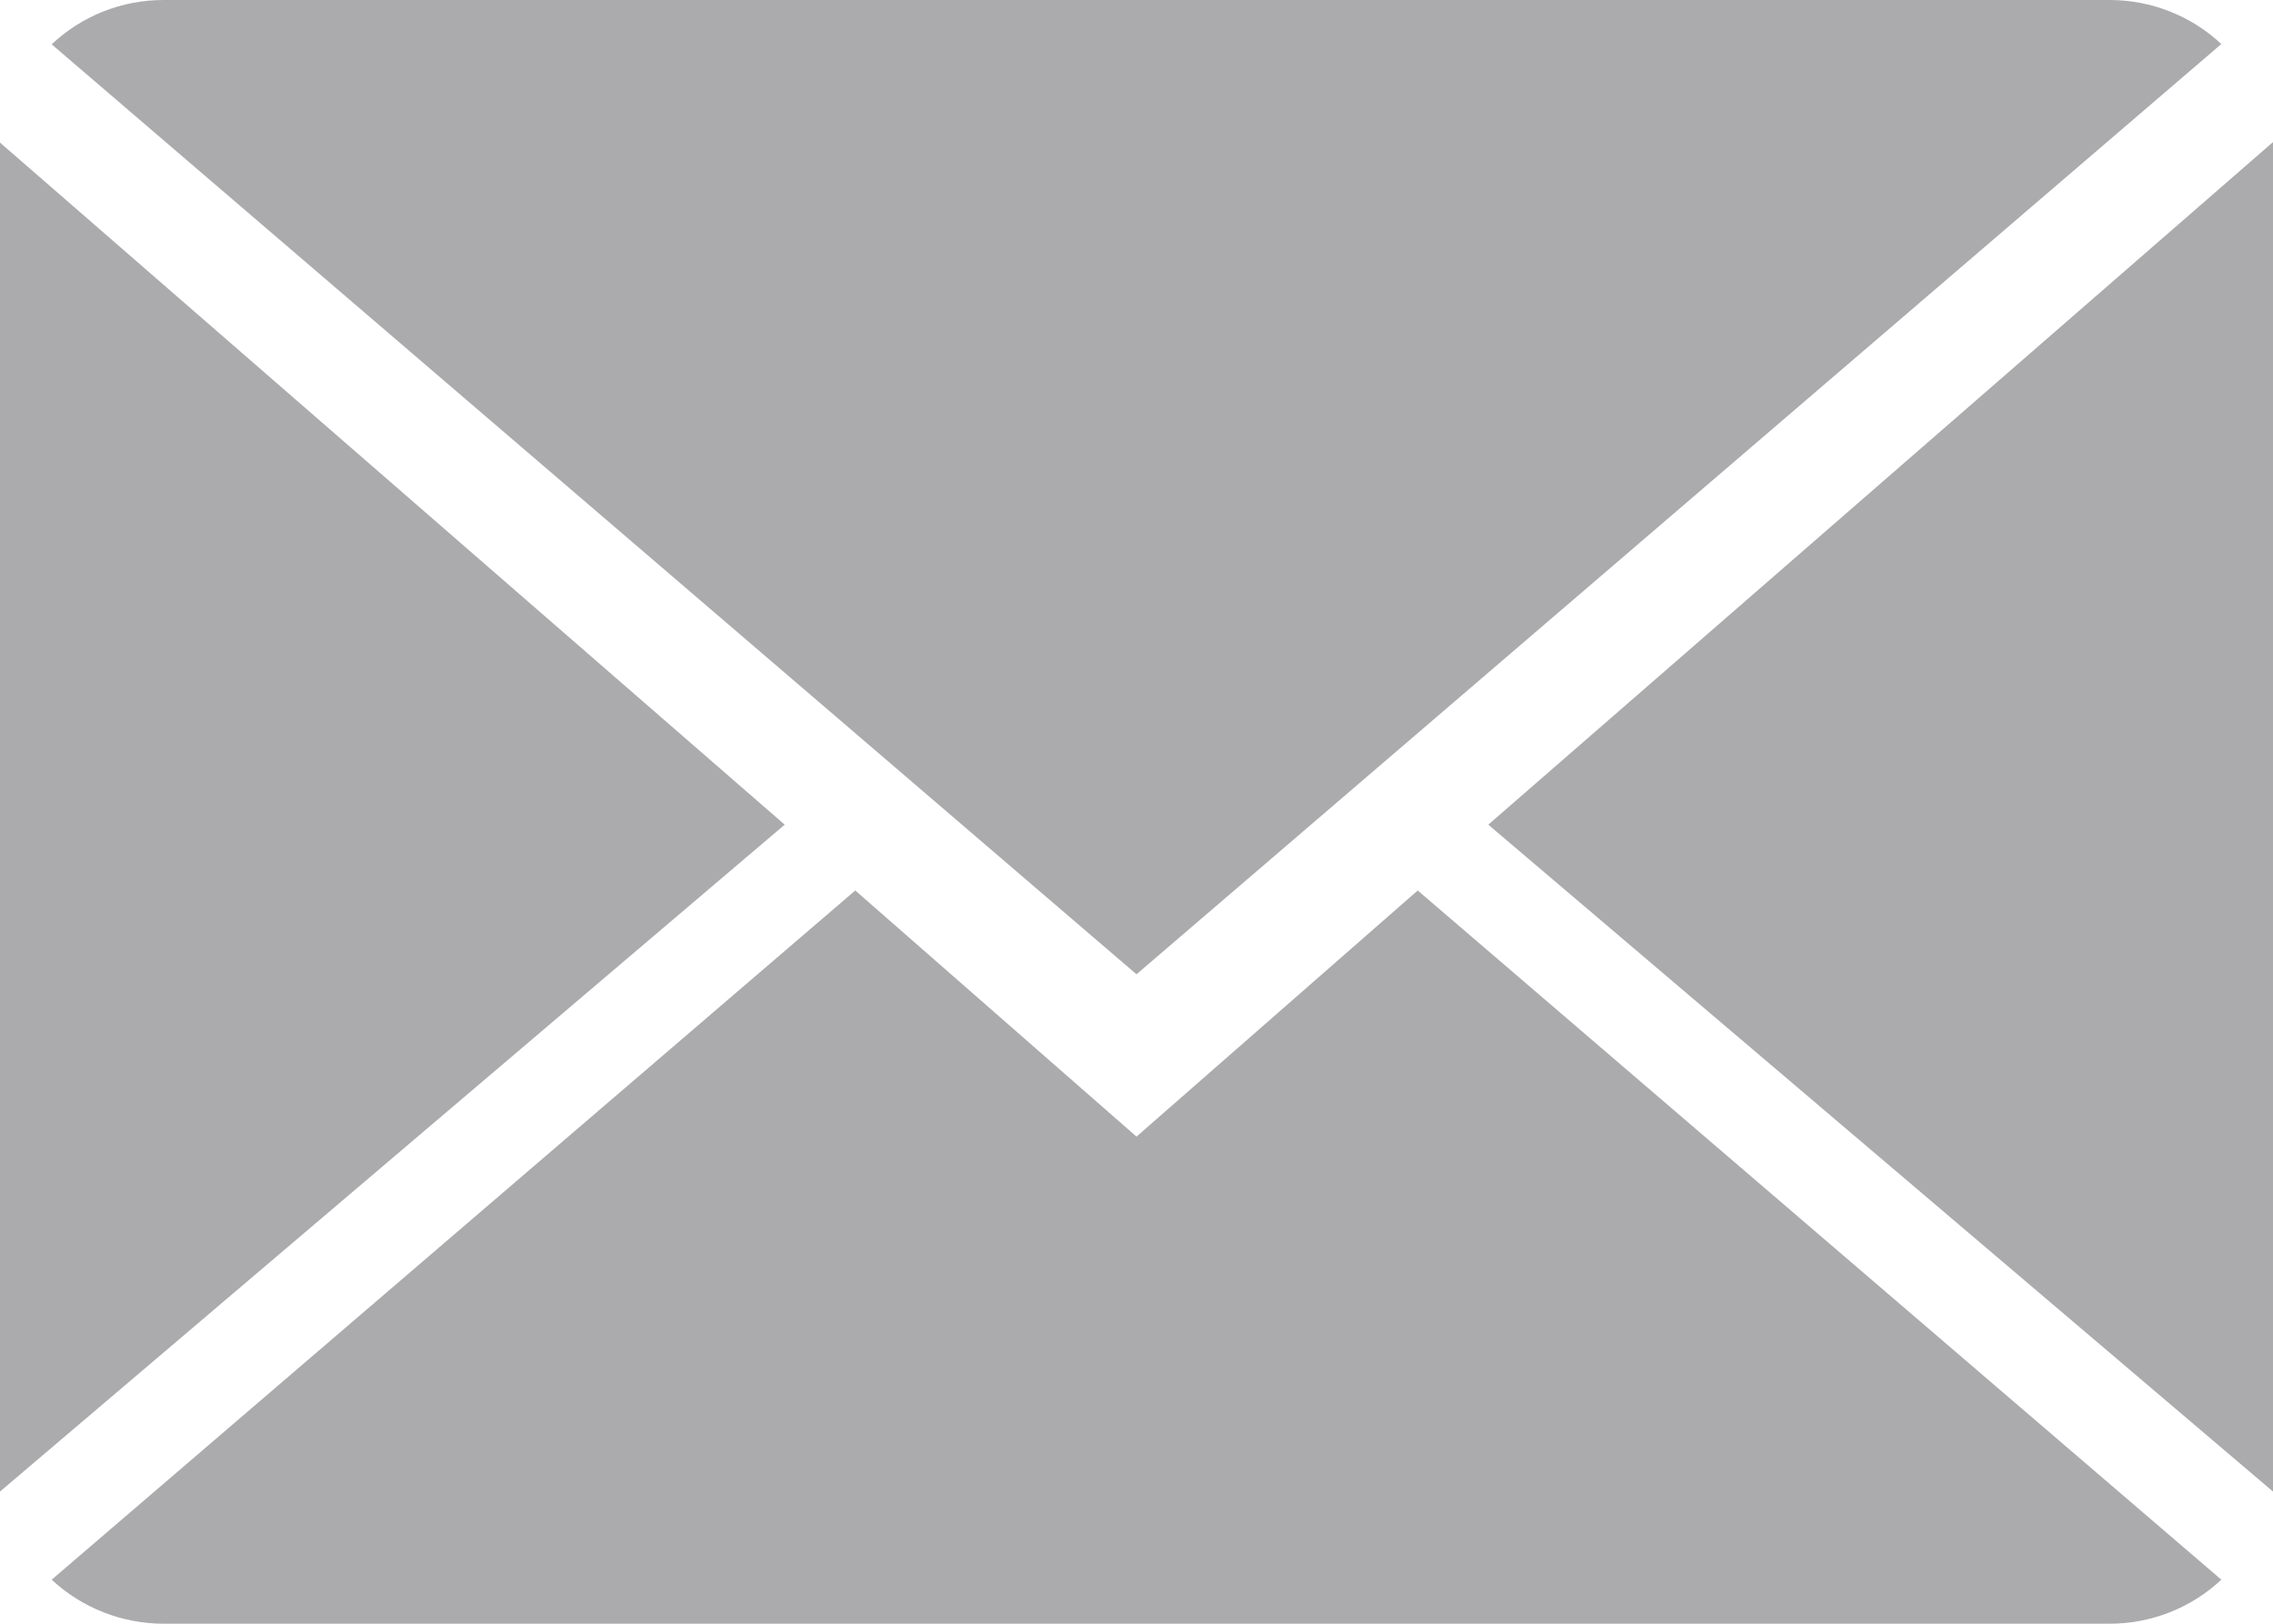 <svg xmlns="http://www.w3.org/2000/svg" xmlns:xlink="http://www.w3.org/1999/xlink" viewBox="1306 1742 22 15.714"><defs><style>.a,.b{fill:none;}.a{clip-rule:evenodd;}.c{clip-path:url(#a);}.d{clip-path:url(#b);}.e{fill:#ababad;}.f{clip-path:url(#c);}.g{clip-path:url(#e);}.h{clip-path:url(#g);}</style><clipPath id="a"><path class="a" d="M11-5,8.278-7.382.5-.712a1.593,1.593,0,0,0,1.086.426H20.418A1.581,1.581,0,0,0,21.5-.712L13.722-7.382Z" transform="translate(0 16)"/></clipPath><clipPath id="b"><path class="b" d="M-1054,87H386V-1815H-1054Z" transform="translate(0 16)"/></clipPath><clipPath id="c"><path class="a" d="M21.5-15.574A1.583,1.583,0,0,0,20.418-16H1.582A1.576,1.576,0,0,0,.5-15.571l10.5,9Z" transform="translate(0 16)"/></clipPath><clipPath id="e"><path class="a" d="M0-14.62V-1.565L7.595-8.019Z" transform="translate(0 16)"/></clipPath><clipPath id="g"><path class="a" d="M14.405-8.019,22-1.565v-13.06Z" transform="translate(0 16)"/></clipPath></defs><g transform="translate(1306 1742)"><g class="c"><g class="d"><path class="e" d="M-4.5,4.714h31v-17.1h-31Z" transform="translate(0 16)"/></g></g><g class="f"><g class="d"><path class="e" d="M-4.5-1.571h31V-21h-31Z" transform="translate(0 16)"/></g></g><g class="g"><g class="d"><path class="e" d="M-5,3.435H12.595V-19.62H-5Z" transform="translate(0 16)"/></g></g><g class="h"><g class="d"><path class="e" d="M9.405,3.435H27v-23.06H9.405Z" transform="translate(0 16)"/></g></g></g></svg>